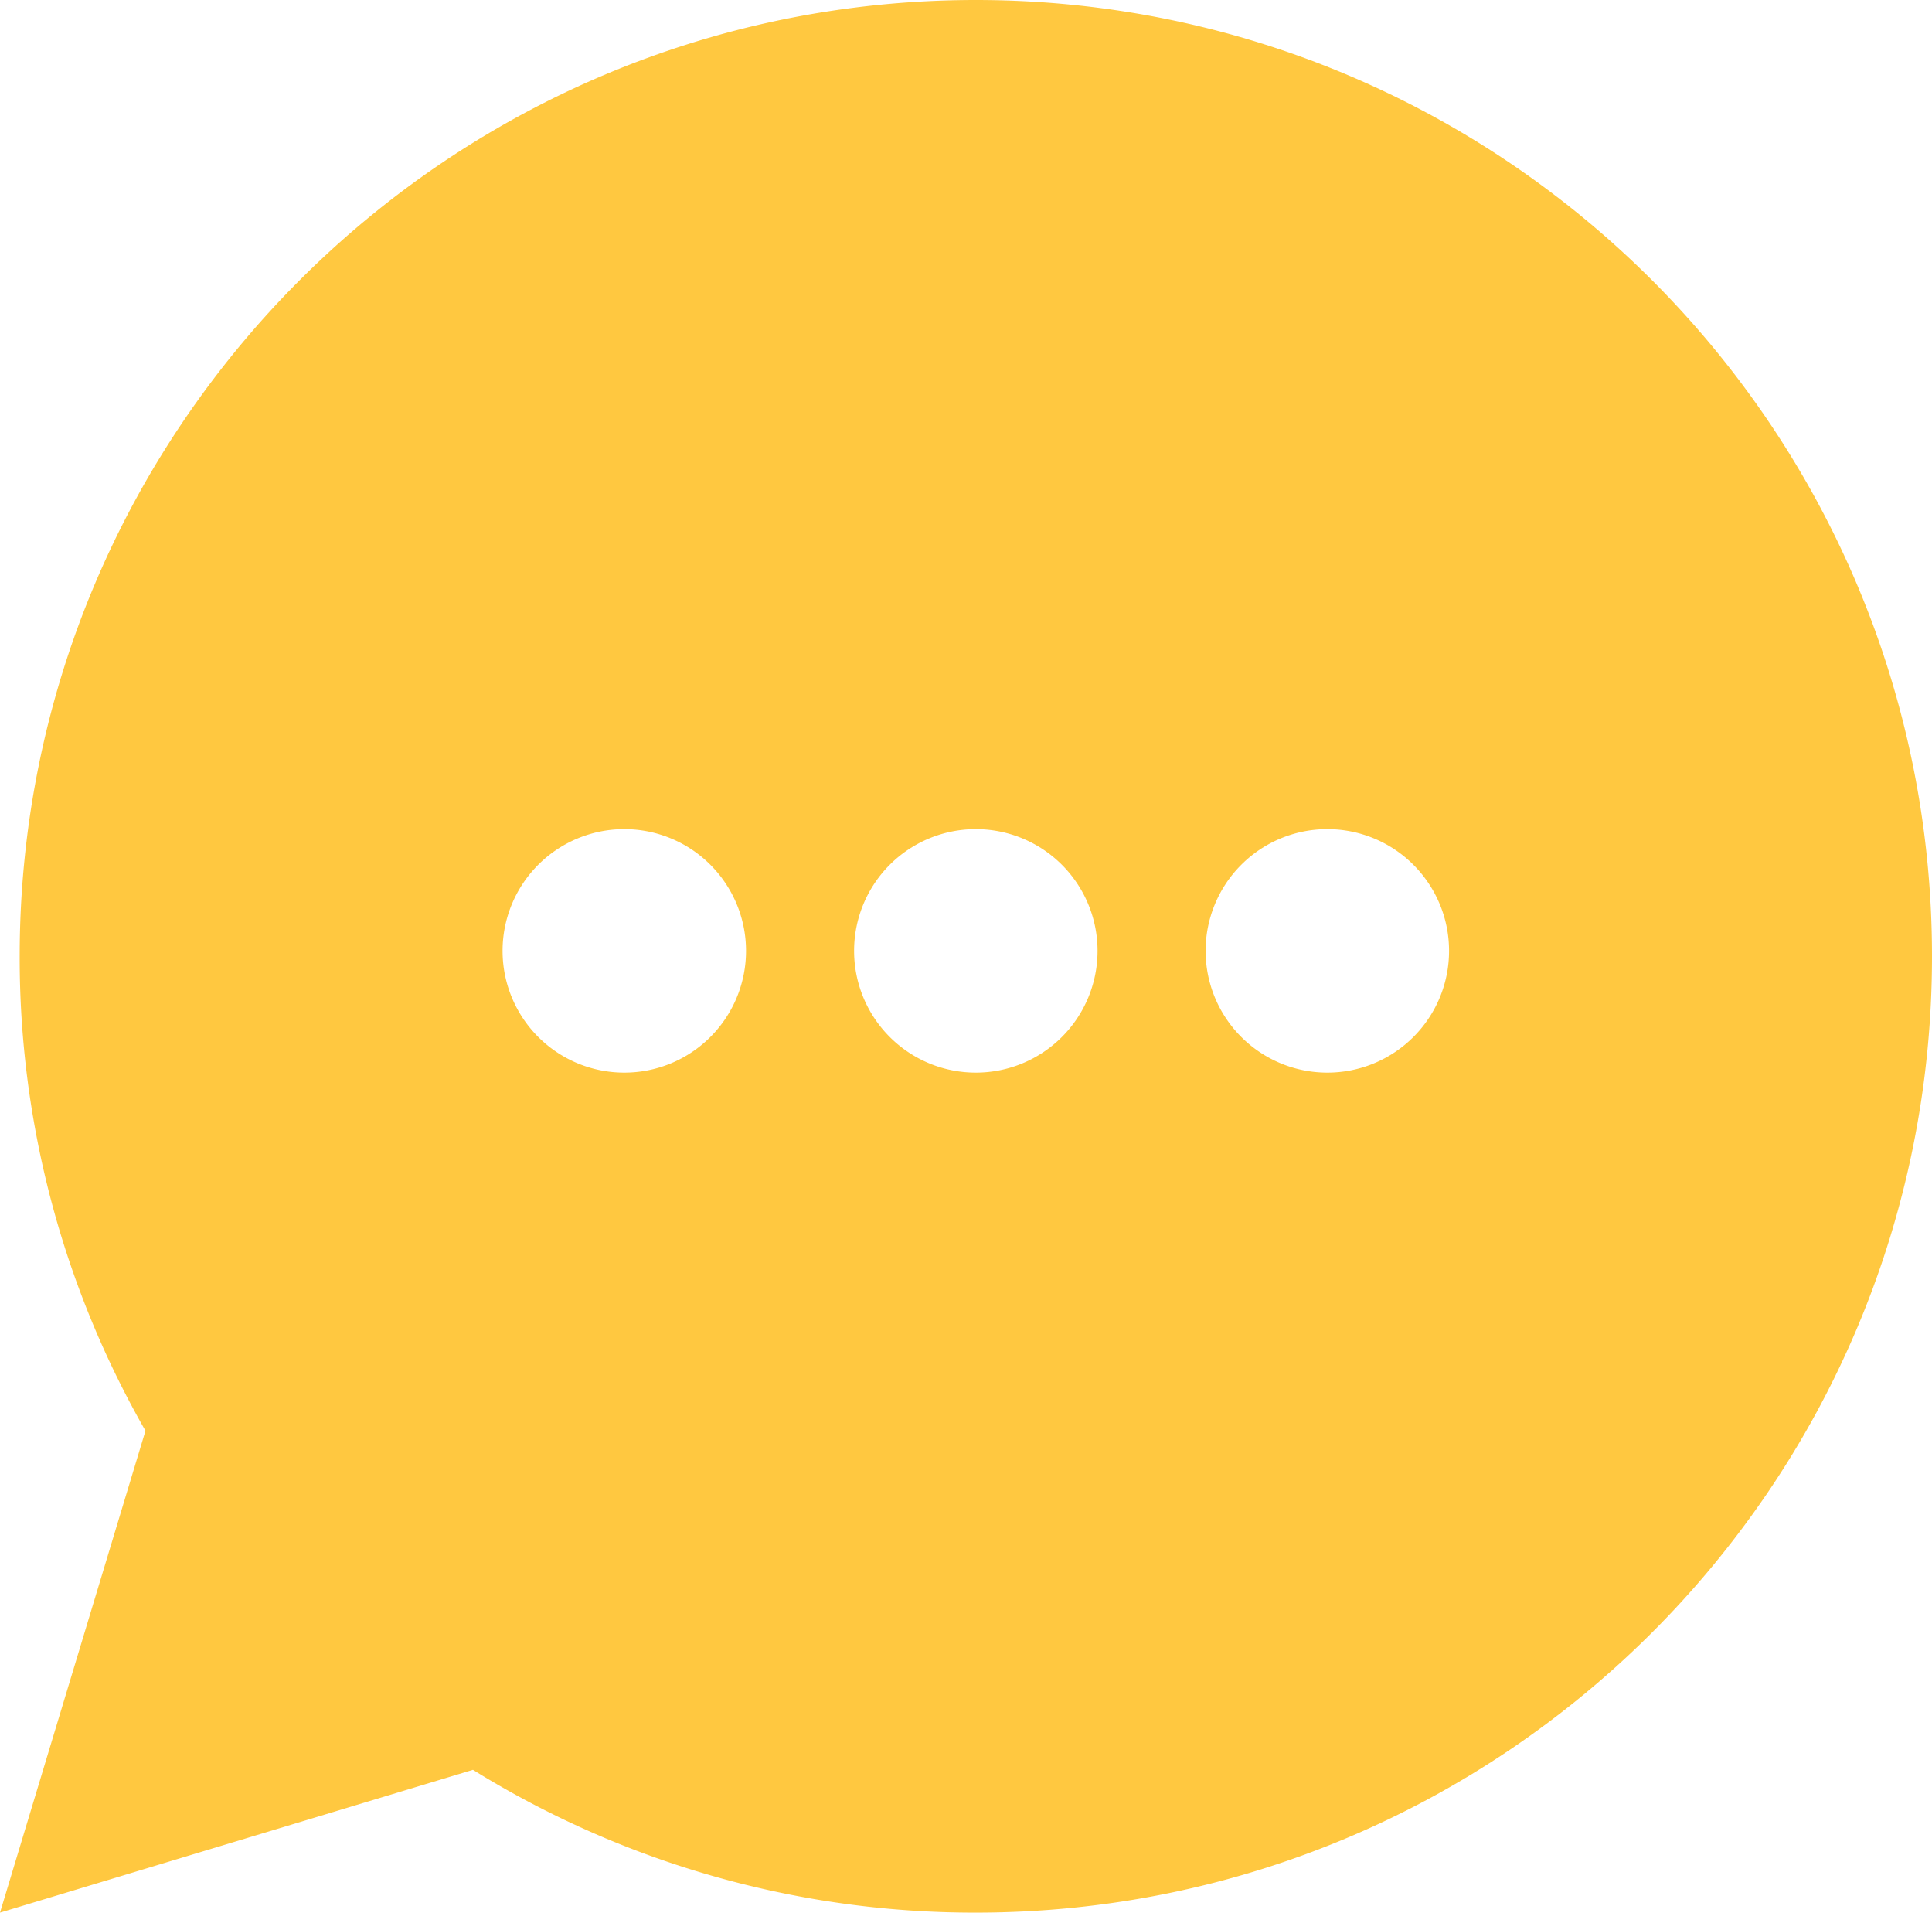 <?xml version="1.0" encoding="UTF-8"?> <svg xmlns="http://www.w3.org/2000/svg" viewBox="0 0 504.71 499.57"> <defs> <style>.cls-1{fill:#ffc840;}</style> </defs> <g id="Слой_2" data-name="Слой 2"> <g id="Слой_1-2" data-name="Слой 1"> <path class="cls-1" d="M254.92,0C117,0,5.14,111.83,5.14,249.79A248.6,248.6,0,0,0,38,373.71L0,499.57l123.55-37.3a248.56,248.56,0,0,0,131.37,37.3c138,0,249.79-111.83,249.79-249.78S392.88,0,254.92,0ZM163.09,280.16a31.8,31.8,0,1,1,31.8-31.8A31.79,31.79,0,0,1,163.09,280.16Zm91.83,0a31.8,31.8,0,1,1,31.8-31.8A31.79,31.79,0,0,1,254.92,280.16Zm91.83,0a31.8,31.8,0,1,1,31.8-31.8A31.79,31.79,0,0,1,346.75,280.16Z"></path> </g> </g> </svg> 